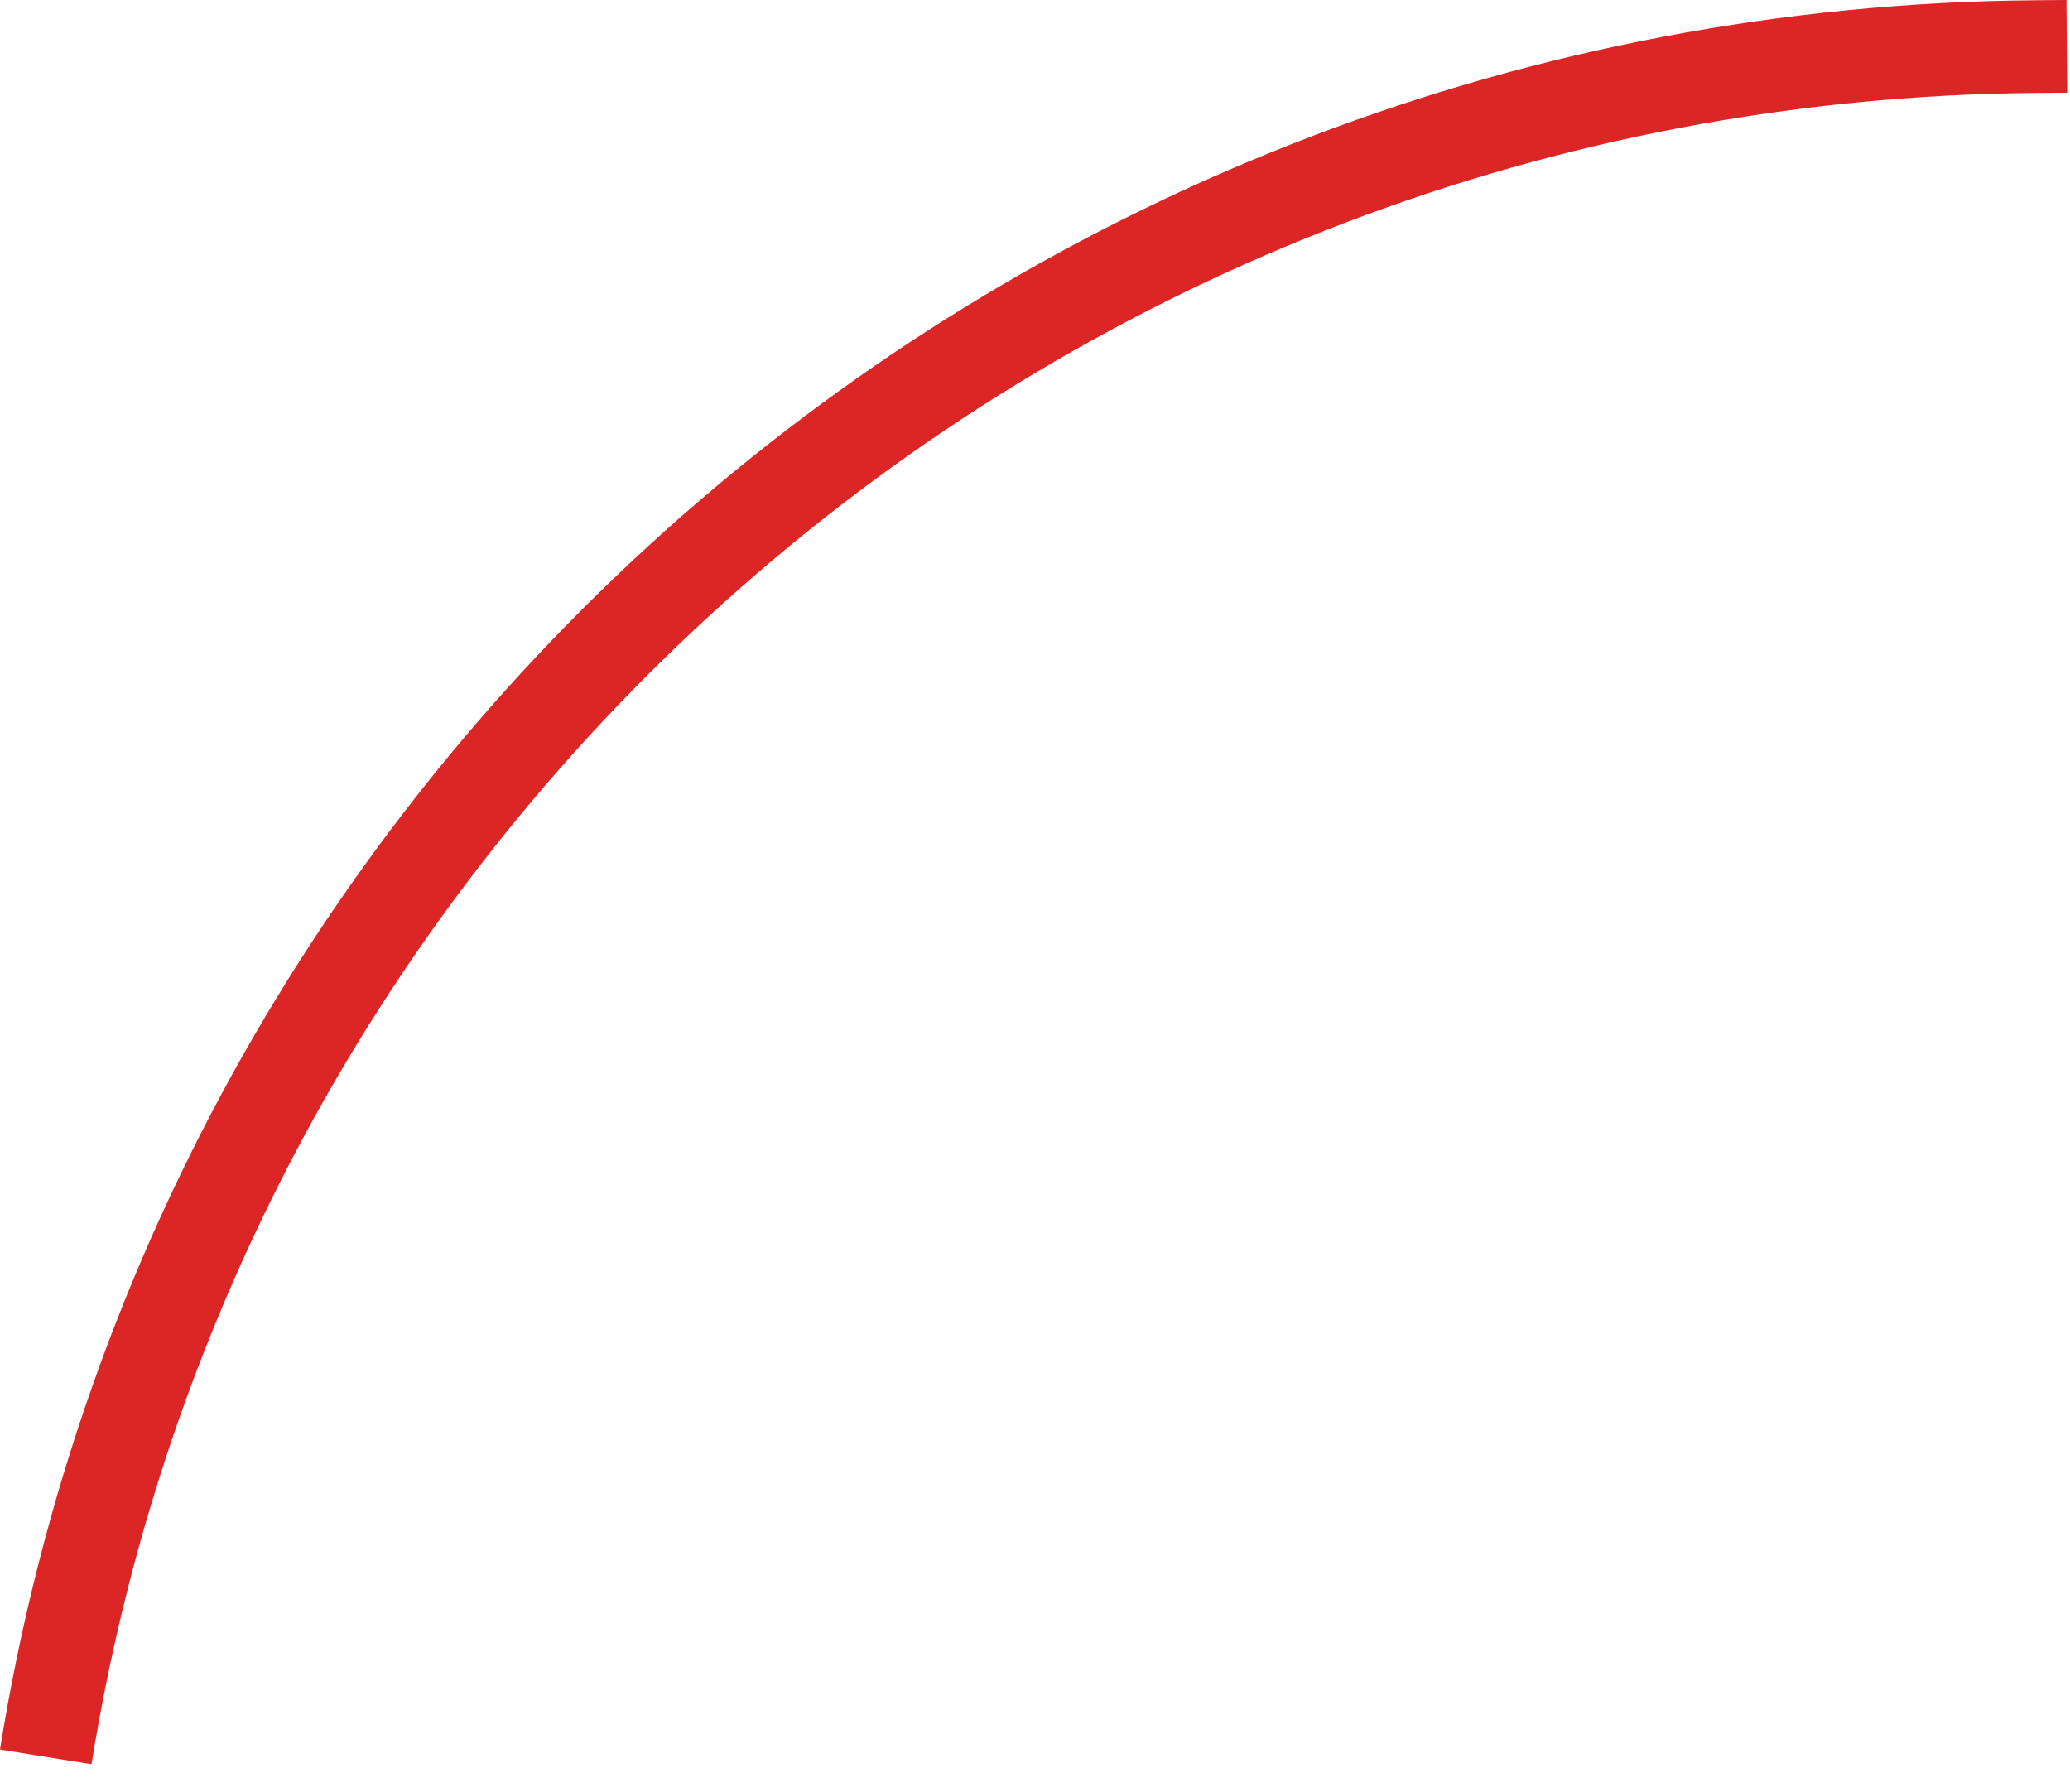 <svg width="67" height="58" viewBox="0 0 67 58" fill="none" xmlns="http://www.w3.org/2000/svg">
    <path d="M66.897 1.5L65.904 1.508C33.798 1.762 6.568 25.158 1.481 56.858"
        stroke="#DC2626" stroke-width="3" />
</svg>